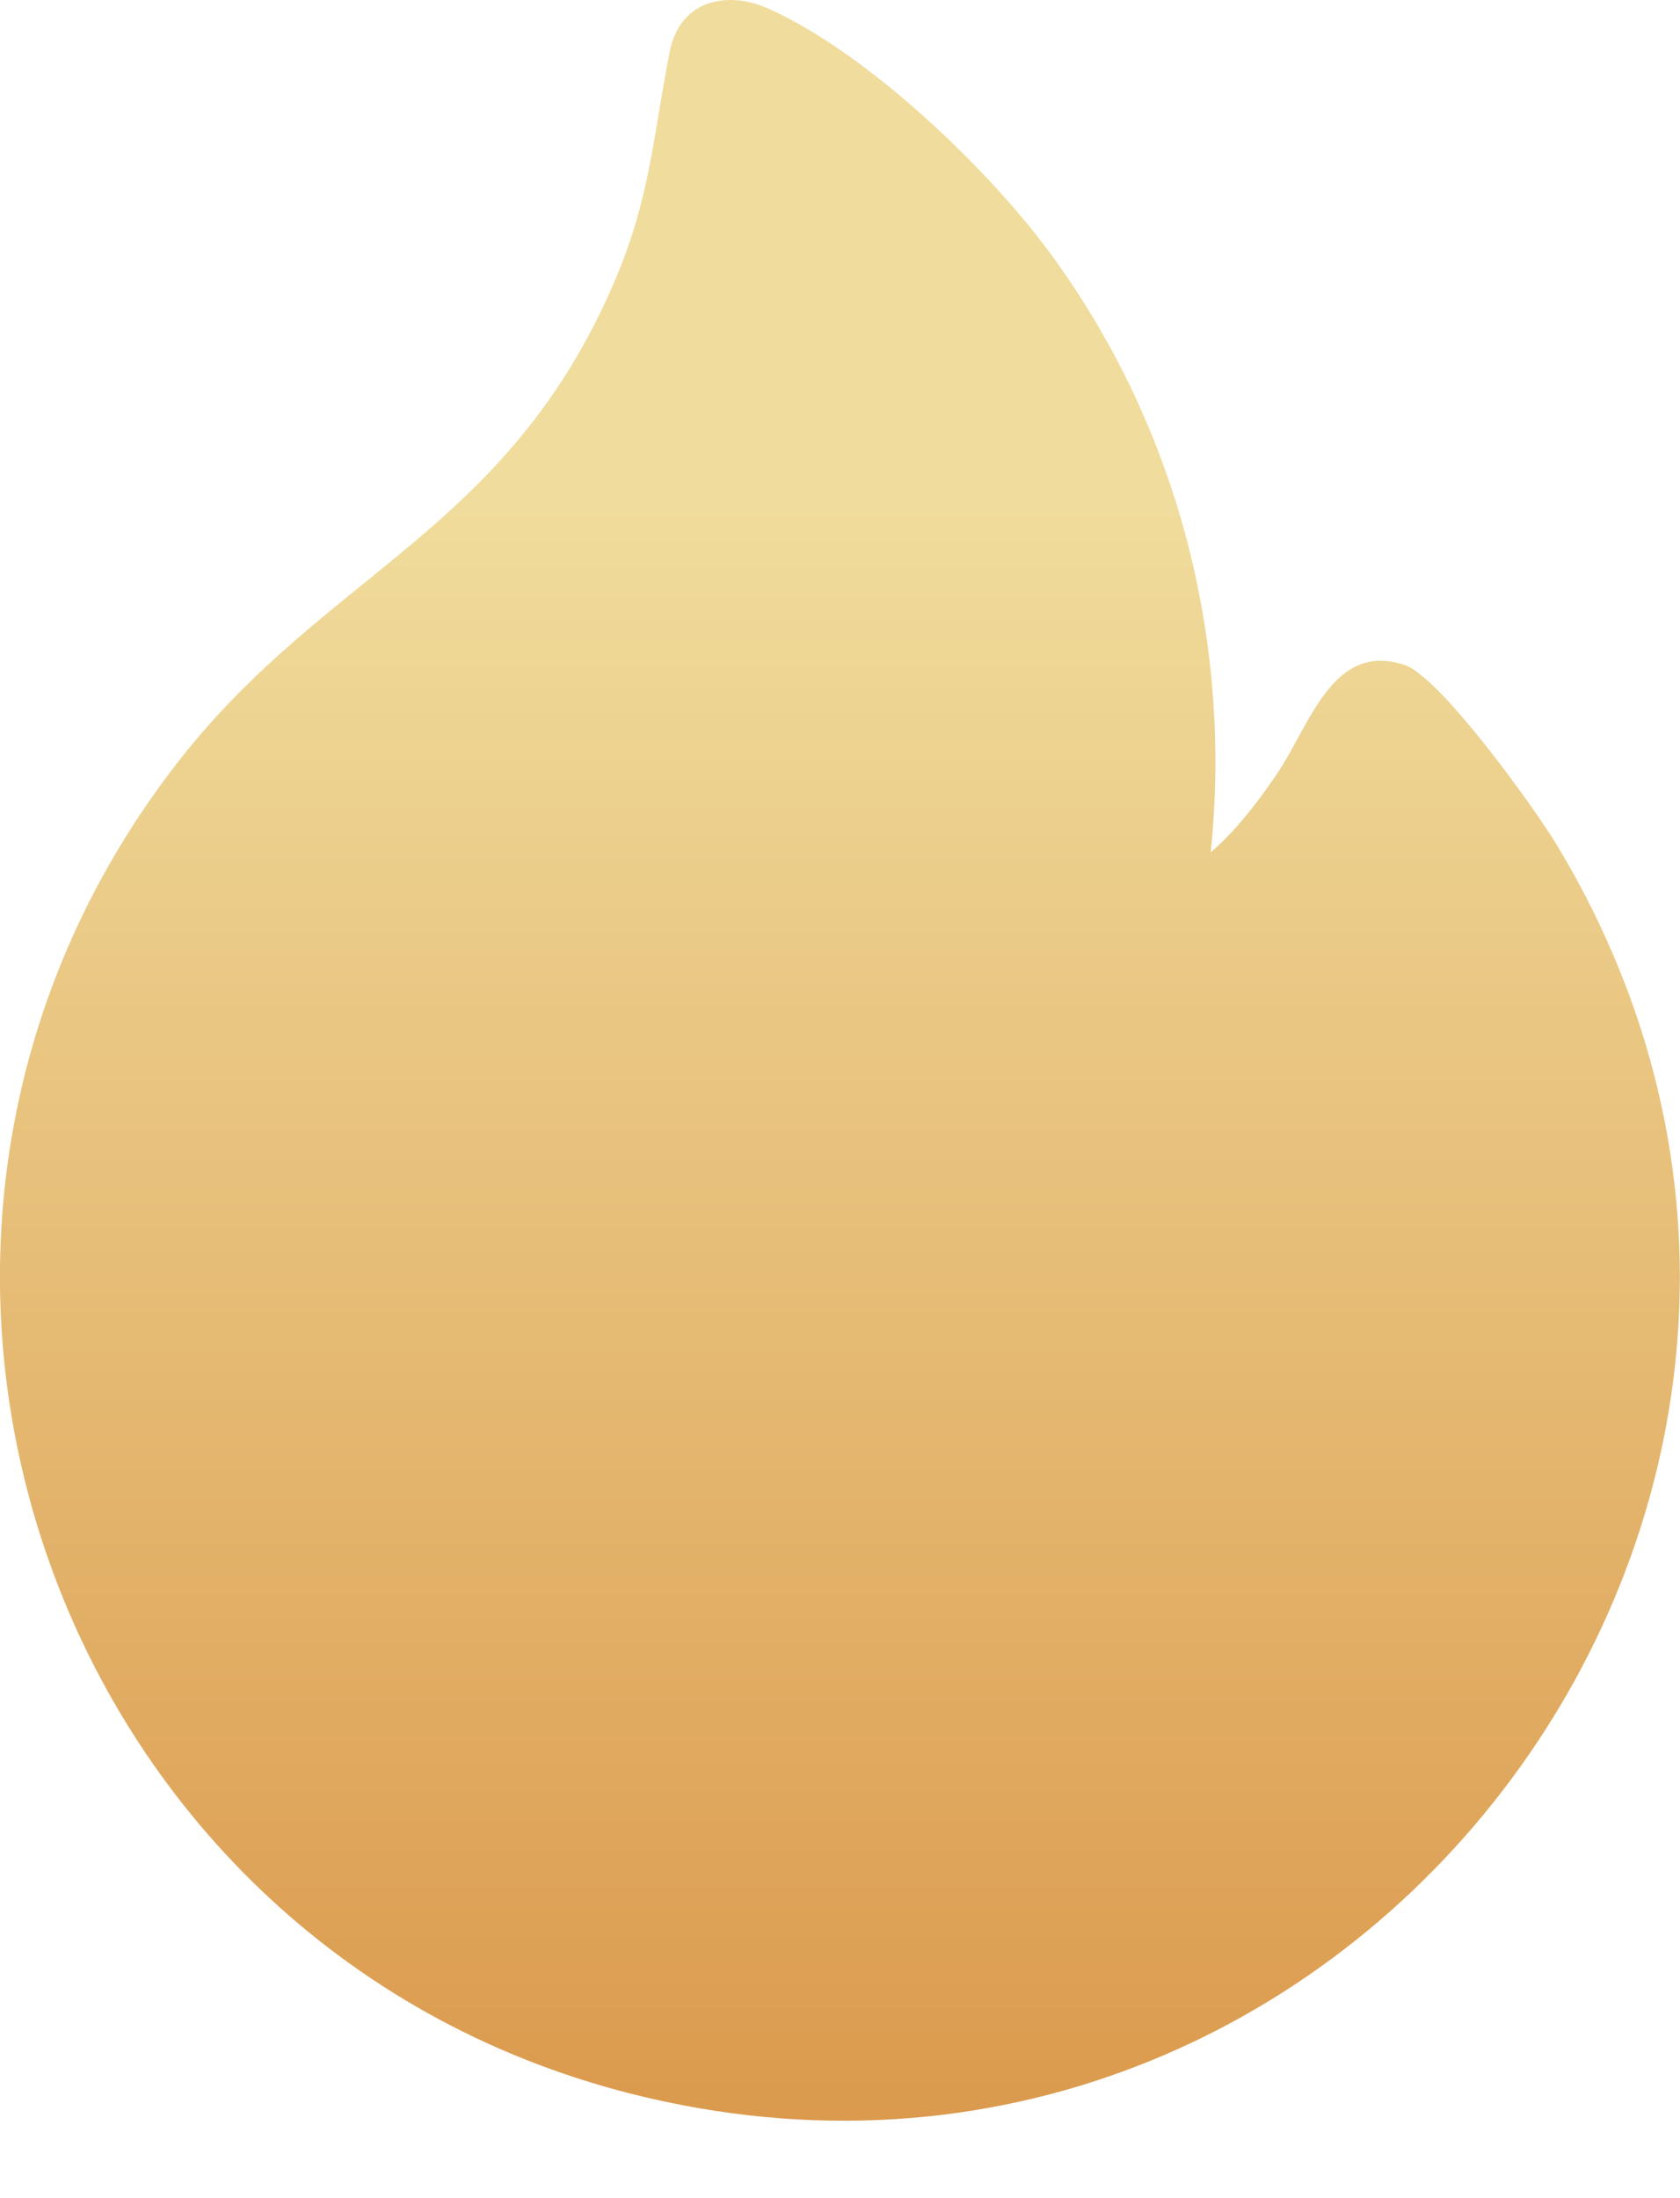 <svg width="13" height="17" viewBox="0 0 13 17" fill="none" xmlns="http://www.w3.org/2000/svg">
<g clip-path="url(#clip0_45_568)">
<path d="M9.372 6.589C9.567 6.42 9.733 6.203 9.877 5.991C10.131 5.624 10.306 4.956 10.867 5.142C11.144 5.232 11.871 6.245 12.044 6.53C15.048 11.501 10.498 17.614 4.881 16.192C0.358 15.044 -1.507 9.585 1.382 5.887C2.533 4.414 3.924 4.112 4.754 2.18C5.036 1.519 5.05 1.068 5.183 0.397C5.259 0.01 5.614 -0.08 5.944 0.066C6.714 0.408 7.676 1.328 8.164 2.01C9.115 3.331 9.536 4.961 9.369 6.589H9.372Z" fill="url(#paint0_linear_45_568)"/>
</g>
<defs>
<linearGradient id="paint0_linear_45_568" x1="6.499" y1="0" x2="6.499" y2="16.401" gradientUnits="userSpaceOnUse">
<stop offset="0.238" stop-color="#F0DC9C"/>
<stop offset="1" stop-color="#DB9A4D"/>
</linearGradient>
<clipPath id="clip0_45_568">
<rect width="12.999" height="16.401" fill="white"/>
</clipPath>
</defs>
</svg>
